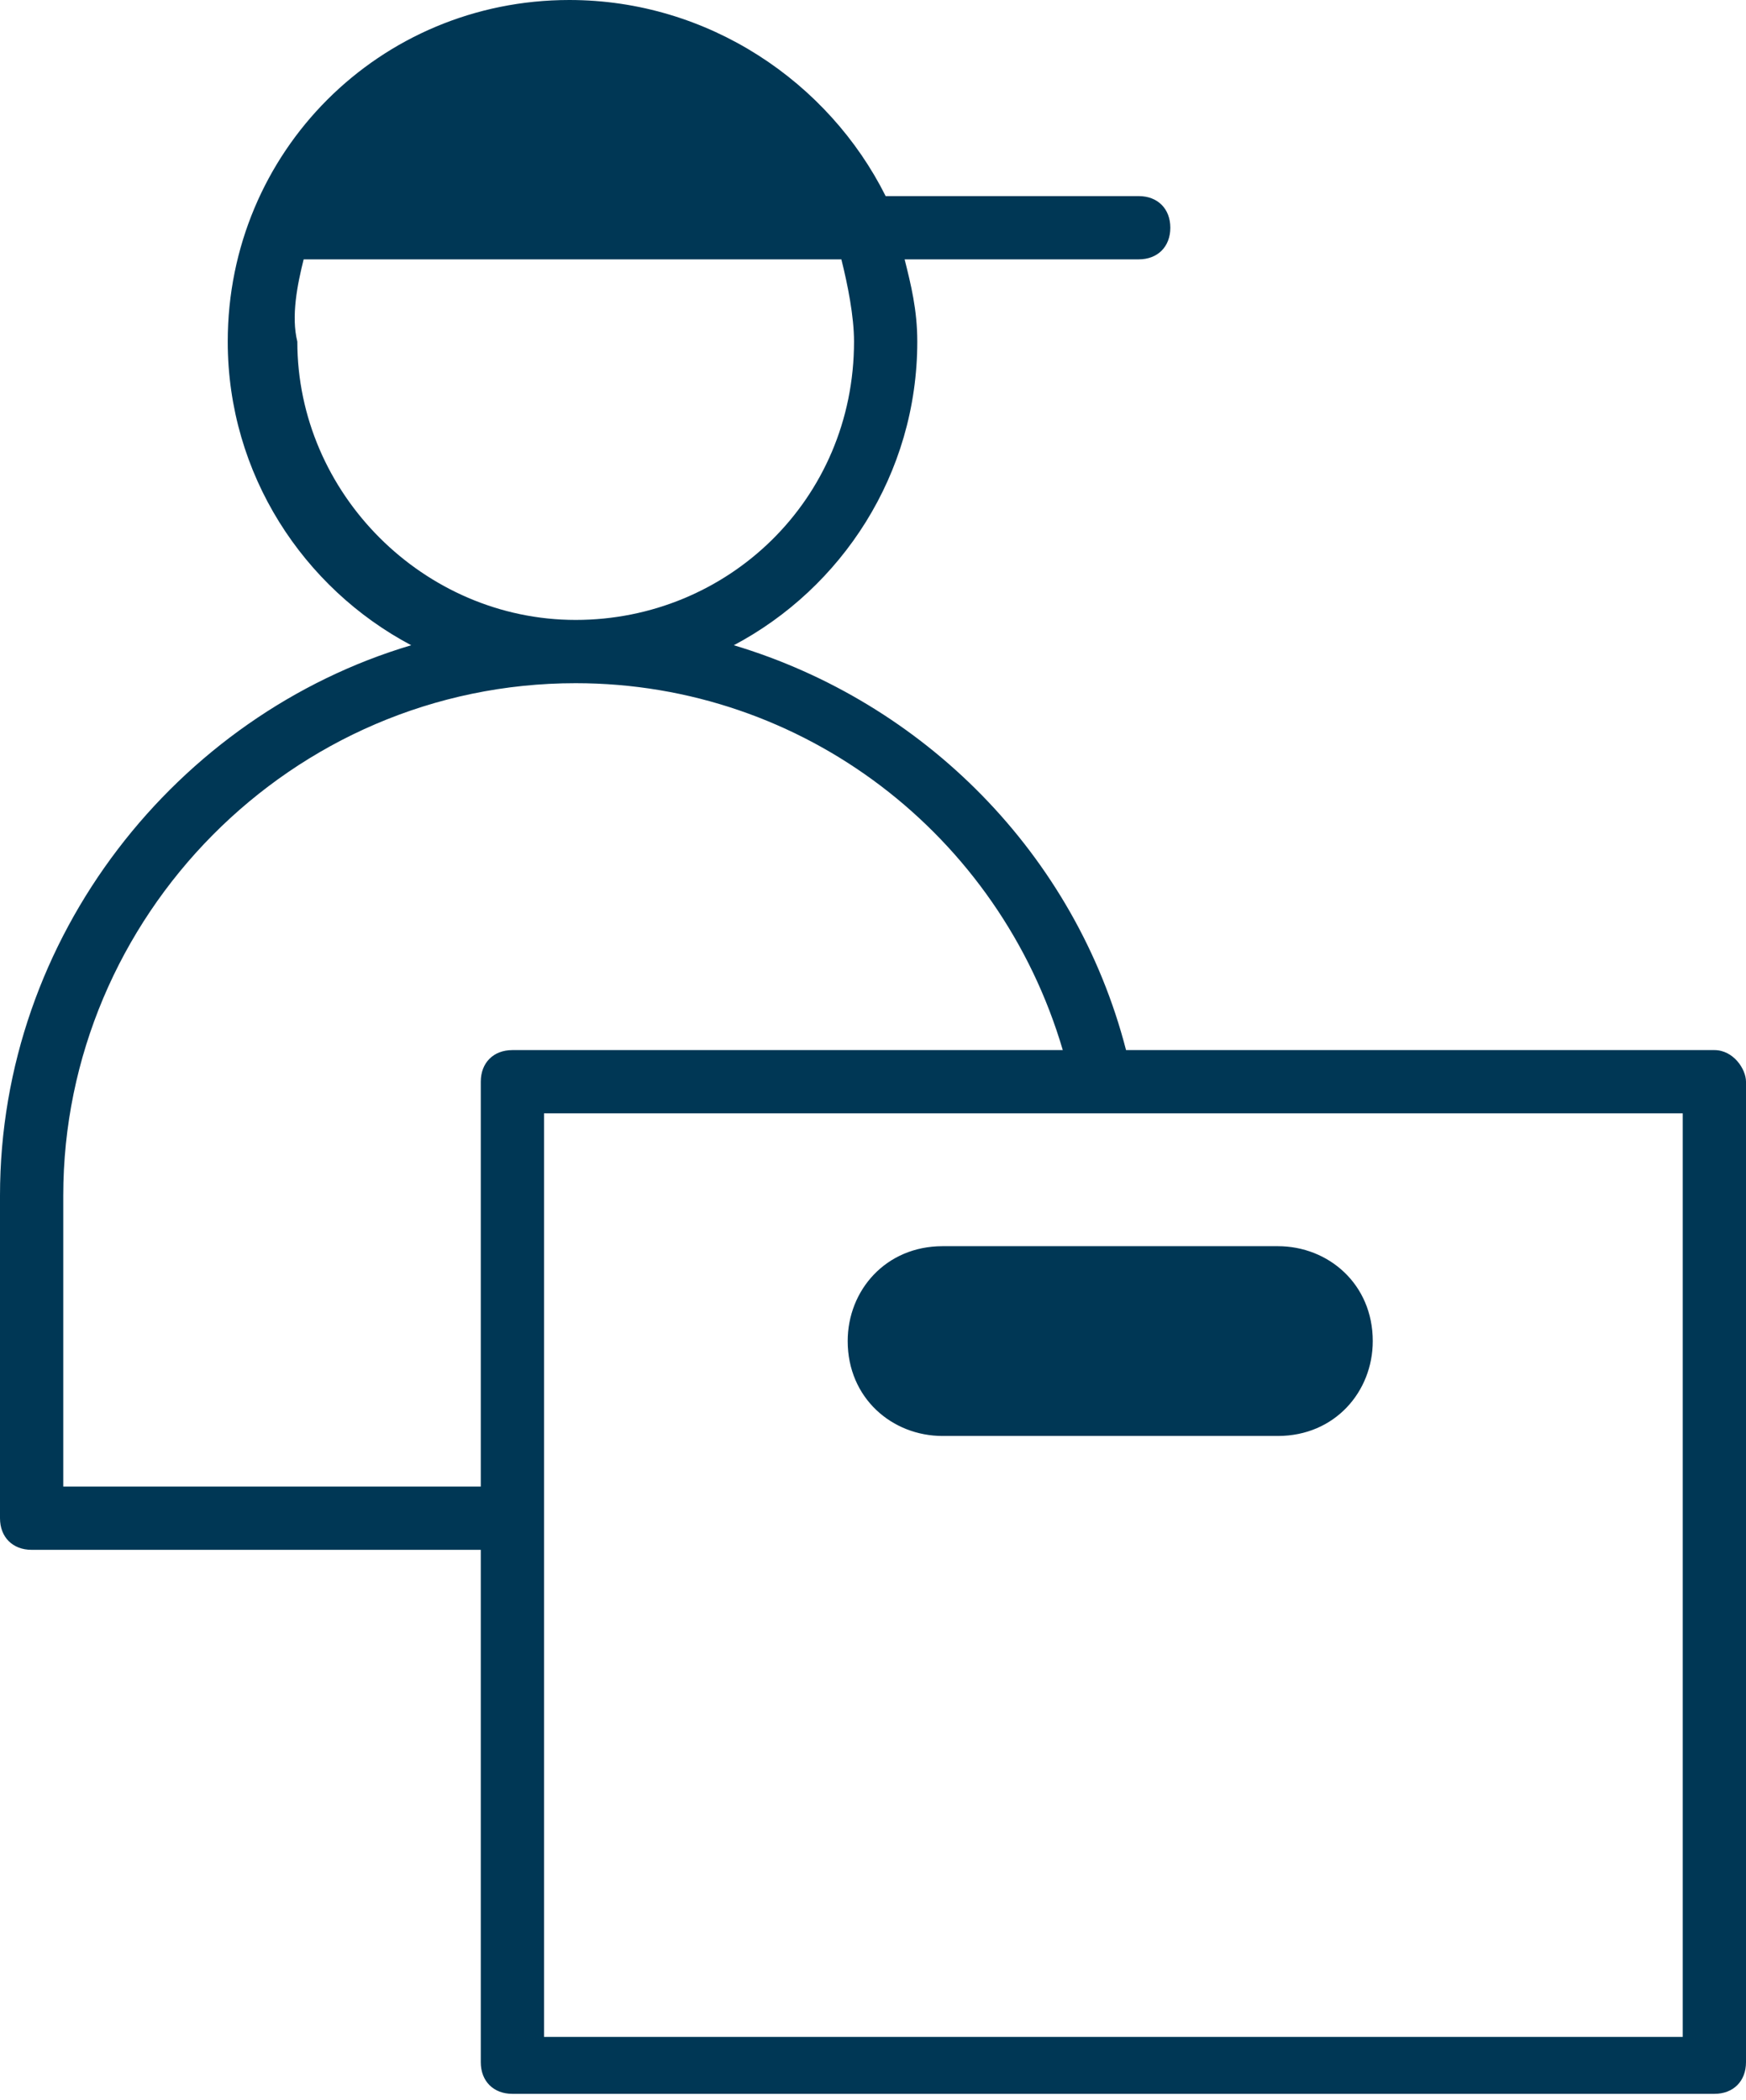 <?xml version="1.0" encoding="utf-8"?>
<!-- Generator: Adobe Illustrator 19.2.1, SVG Export Plug-In . SVG Version: 6.00 Build 0)  -->
<svg version="1.1" id="CHILDREN_MOVING" xmlns="http://www.w3.org/2000/svg" xmlns:xlink="http://www.w3.org/1999/xlink" x="0px"
	 y="0px" viewBox="0 0 27.6 33.2" enable-background="new 0 0 27.6 33.2" xml:space="preserve">
<g>
	<g>
		<path fill="#003755" d="M27.1,16.6h-9.3c-0.8-3.1-3.2-5.5-6.2-6.4c1.7-0.9,2.9-2.7,2.9-4.8c0-0.5-0.1-0.9-0.2-1.3H18
			c0.3,0,0.5-0.2,0.5-0.5S18.3,3.1,18,3.1h-4C13.1,1.3,11.2,0,9,0C6,0,3.6,2.4,3.6,5.4c0,2.1,1.2,3.9,2.9,4.8
			C2.8,11.3,0,14.8,0,18.9V24c0,0.3,0.2,0.5,0.5,0.5h7.1v8.1c0,0.3,0.2,0.5,0.5,0.5h19c0.3,0,0.5-0.2,0.5-0.5V17.1
			C27.6,16.9,27.4,16.6,27.1,16.6z M26.6,32.2h-18V17.6h18V32.2z M1,18.9c0-4.4,3.6-8.1,8.1-8.1c3.6,0,6.7,2.4,7.7,5.8H8.1
			c-0.3,0-0.5,0.2-0.5,0.5v6.4H1V18.9z M4.8,4.1h8.5c0.1,0.4,0.2,0.9,0.2,1.3c0,2.5-2,4.4-4.4,4.4s-4.4-2-4.4-4.4
			C4.6,5,4.7,4.5,4.8,4.1z"/>
		<path fill="#003755" d="M14.9,19.7c-0.9,0-1.5,0.7-1.5,1.5c0,0.9,0.7,1.5,1.5,1.5h5.3c0.9,0,1.5-0.7,1.5-1.5
			c0-0.9-0.7-1.5-1.5-1.5H14.9z"/>
	</g>
</g>
</svg>
